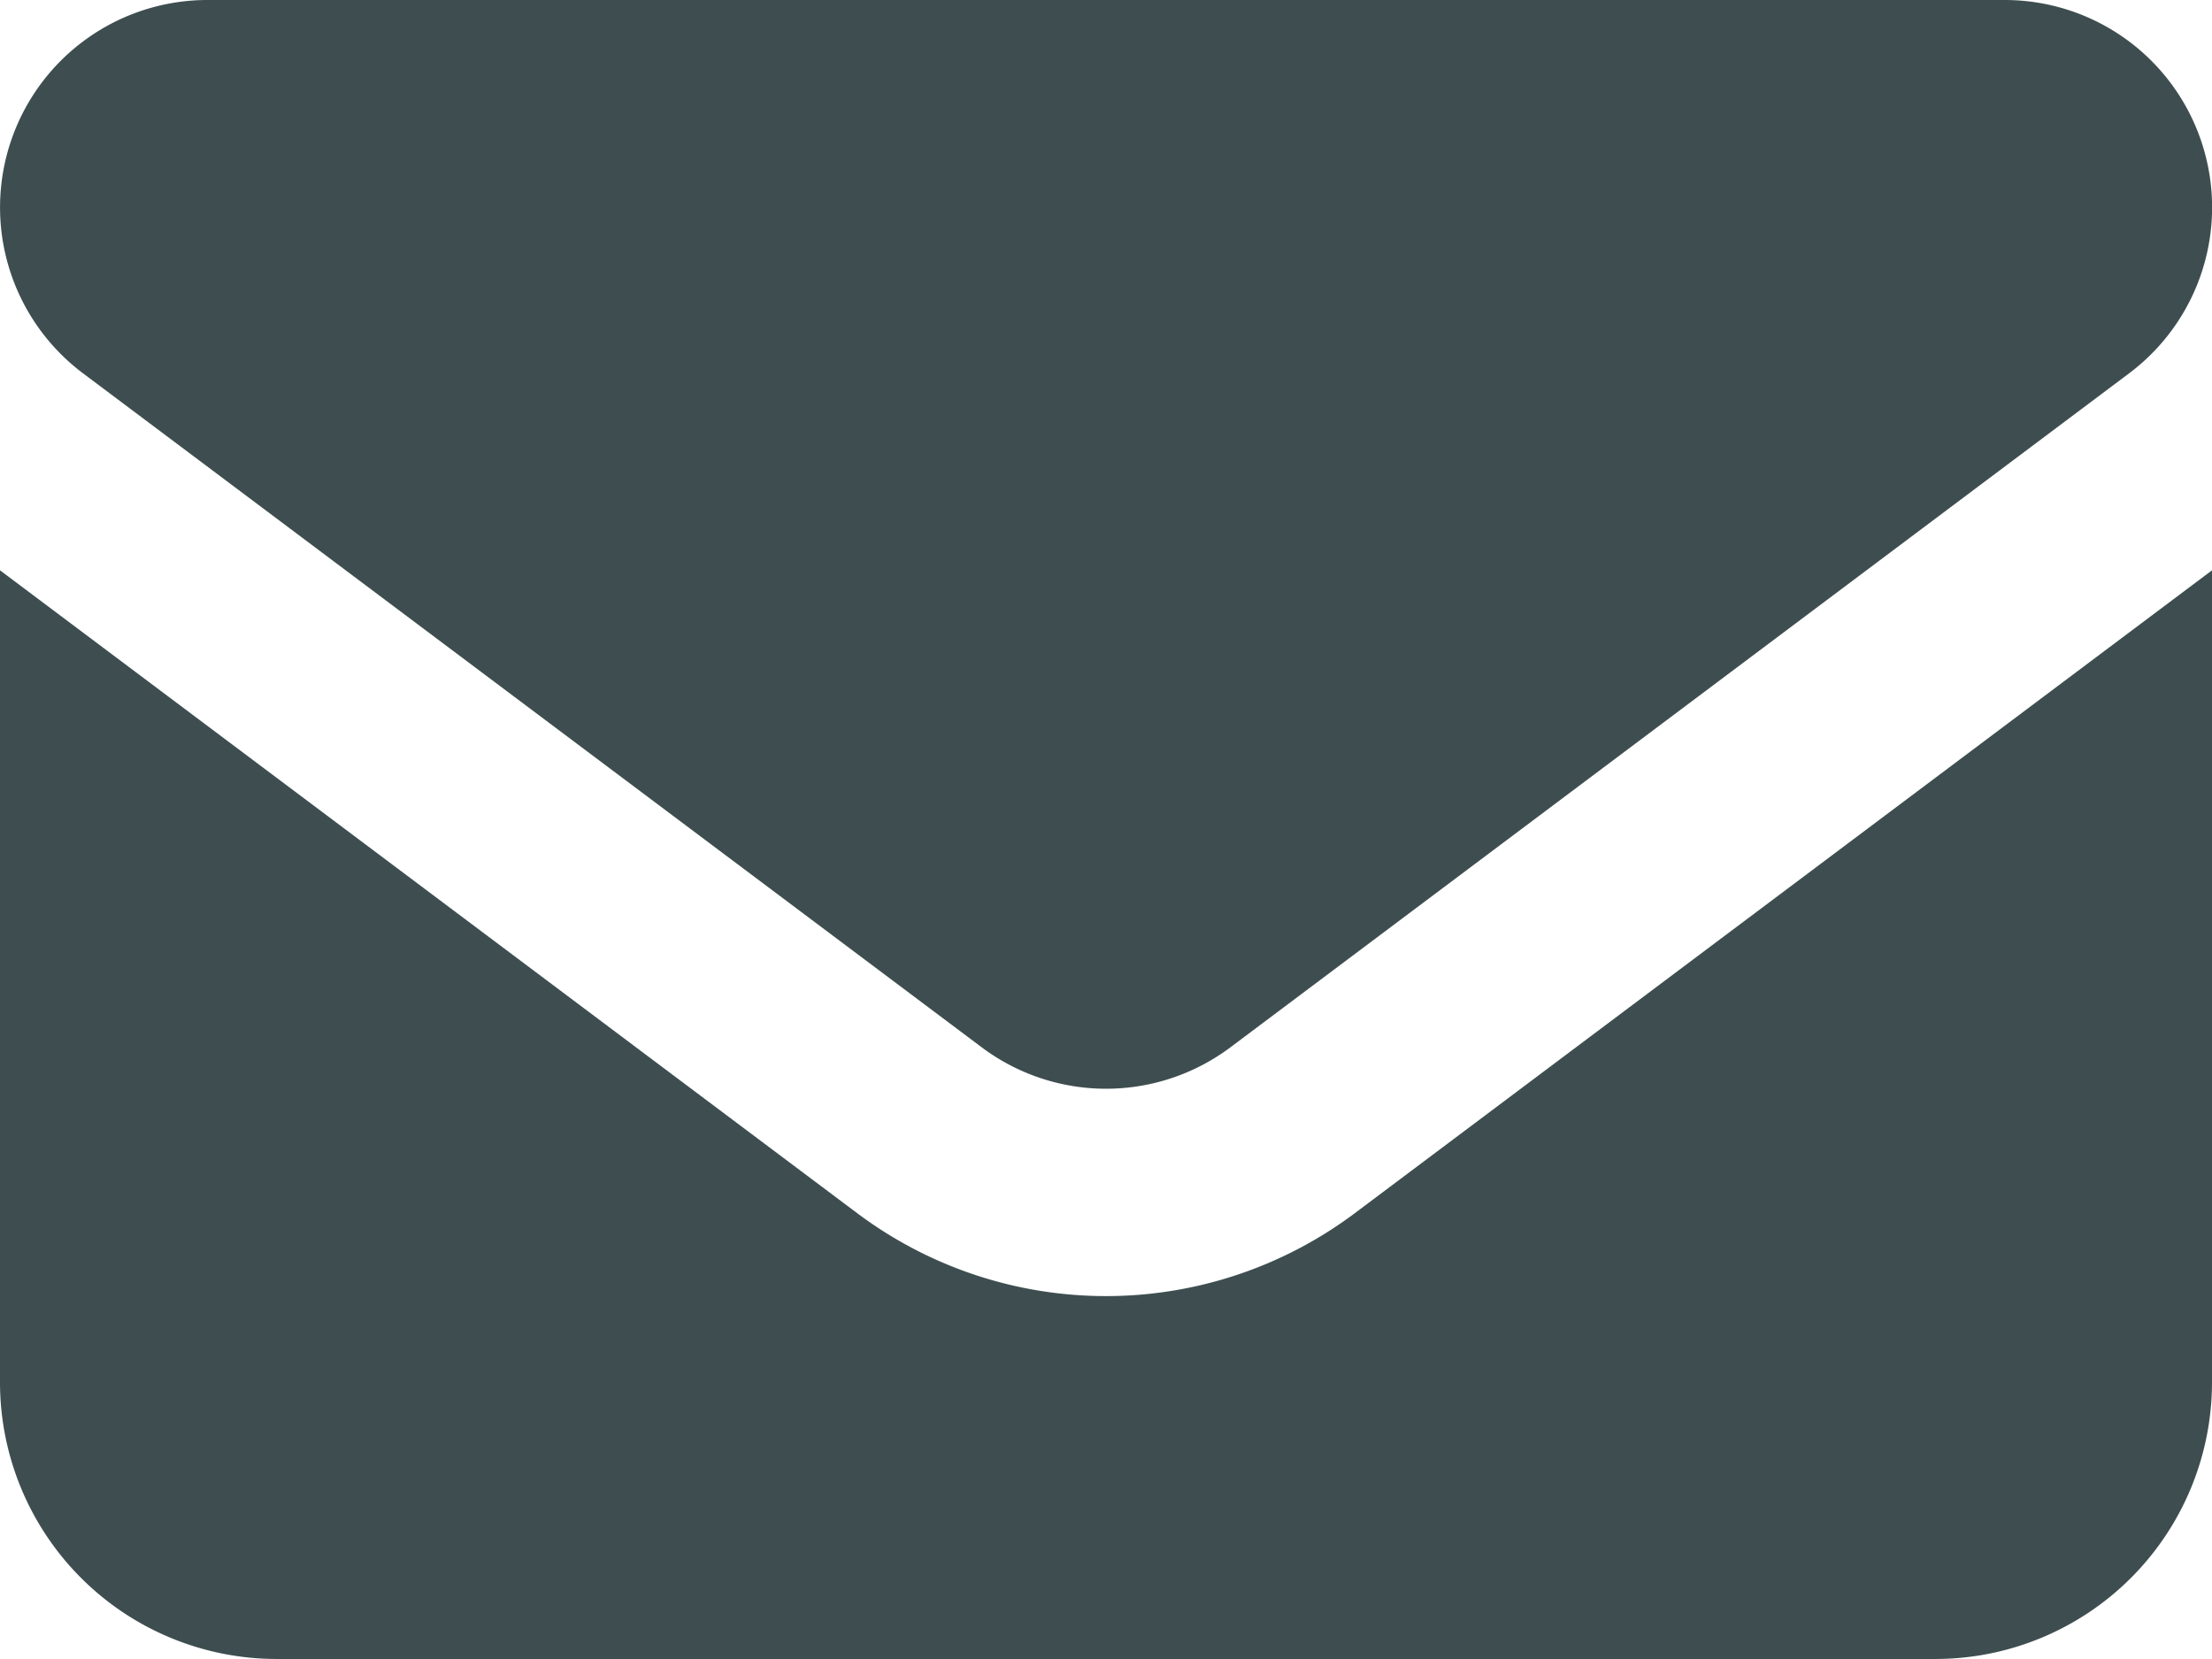 <?xml version="1.0" encoding="UTF-8"?>
<svg xmlns="http://www.w3.org/2000/svg" width="31.347" height="23.511" viewBox="0 0 31.347 23.511">
  <path id="Pfad_3420" data-name="Pfad 3420" d="M66.939,128a2.939,2.939,0,0,0-1.763,5.29l12.735,9.551a2.939,2.939,0,0,0,3.527,0l12.735-9.551A2.939,2.939,0,0,0,92.409,128ZM64,136.082v11.51a3.922,3.922,0,0,0,3.918,3.918H91.429a3.922,3.922,0,0,0,3.918-3.918v-11.51L83.2,145.192a5.878,5.878,0,0,1-7.053,0Z" transform="translate(-64 -128)" fill="#3e4e50"></path>
</svg>
